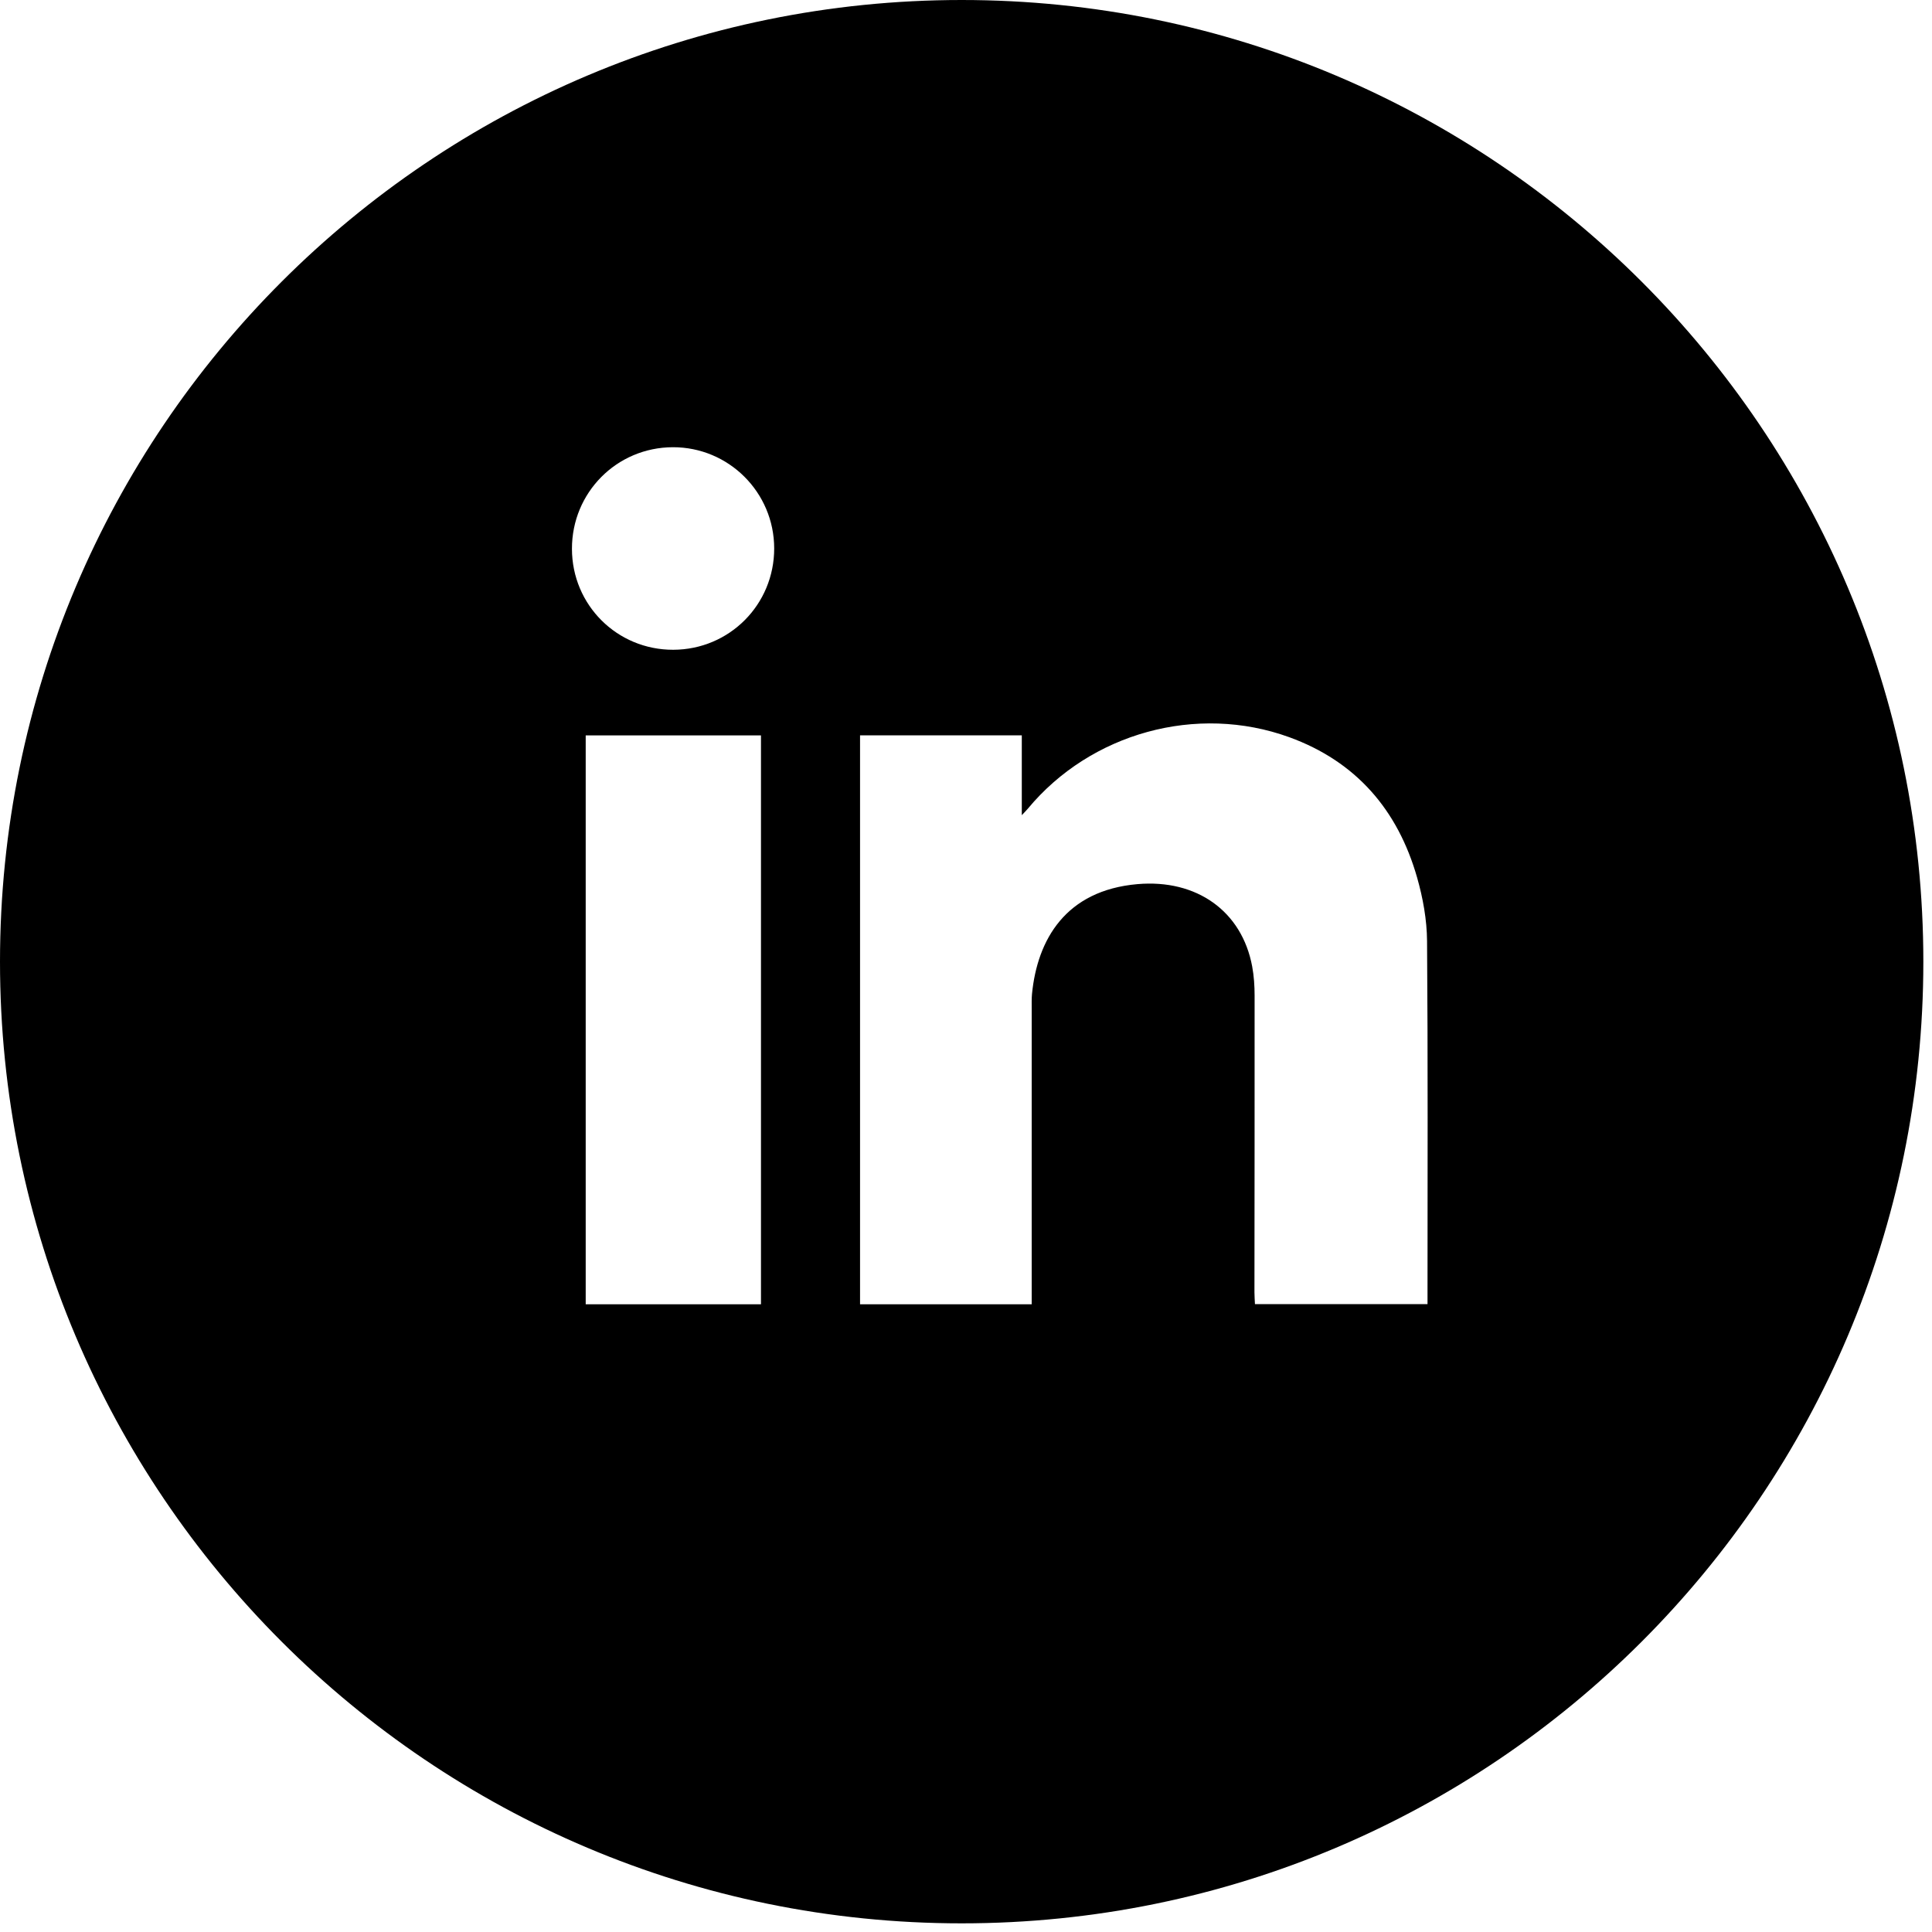 <?xml version="1.0" encoding="UTF-8" standalone="no"?>
<!DOCTYPE svg PUBLIC "-//W3C//DTD SVG 1.1//EN" "http://www.w3.org/Graphics/SVG/1.1/DTD/svg11.dtd">
<svg width="100%" height="100%" viewBox="0 0 50 50" version="1.1" xmlns="http://www.w3.org/2000/svg" xmlns:xlink="http://www.w3.org/1999/xlink" xml:space="preserve" xmlns:serif="http://www.serif.com/" style="fill-rule:evenodd;clip-rule:evenodd;stroke-linejoin:round;stroke-miterlimit:2;">
    <g transform="matrix(1,0,0,1,-976.962,-691.739)">
        <g transform="matrix(1,0,0,1,69.738,-2.224)">
            <path d="M957,718.851C957,732.596 945.857,743.739 932.112,743.739C918.367,743.739 907.224,732.596 907.224,718.851C907.224,705.106 918.367,693.963 932.112,693.963C945.857,693.963 957,705.106 957,718.851ZM926.918,712.995L922.382,712.995L922.382,727.718L926.918,727.718L926.918,712.995ZM929.482,712.994L933.668,712.994L933.668,715.06C933.753,714.969 933.791,714.932 933.824,714.892C935.451,712.931 938.196,712.172 940.591,713.042C942.322,713.672 943.4,714.926 943.899,716.675C944.05,717.205 944.152,717.768 944.156,718.317C944.18,721.371 944.168,724.425 944.168,727.479L944.168,727.714L939.702,727.714C939.698,727.611 939.689,727.51 939.689,727.408C939.691,724.847 939.695,722.286 939.693,719.725C939.693,719.476 939.676,719.222 939.631,718.978C939.365,717.54 938.19,716.712 936.663,716.844C934.801,717.006 934.07,718.282 933.932,719.687C933.921,719.807 933.924,719.929 933.924,720.05L933.924,727.718L929.482,727.718L929.482,712.994ZM927.26,708.154C927.262,709.609 926.101,710.775 924.648,710.779C923.194,710.783 922.027,709.62 922.026,708.166C922.024,706.711 923.184,705.542 924.636,705.537C926.082,705.533 927.258,706.705 927.26,708.154Z"/>
        </g>
    </g>
</svg>
